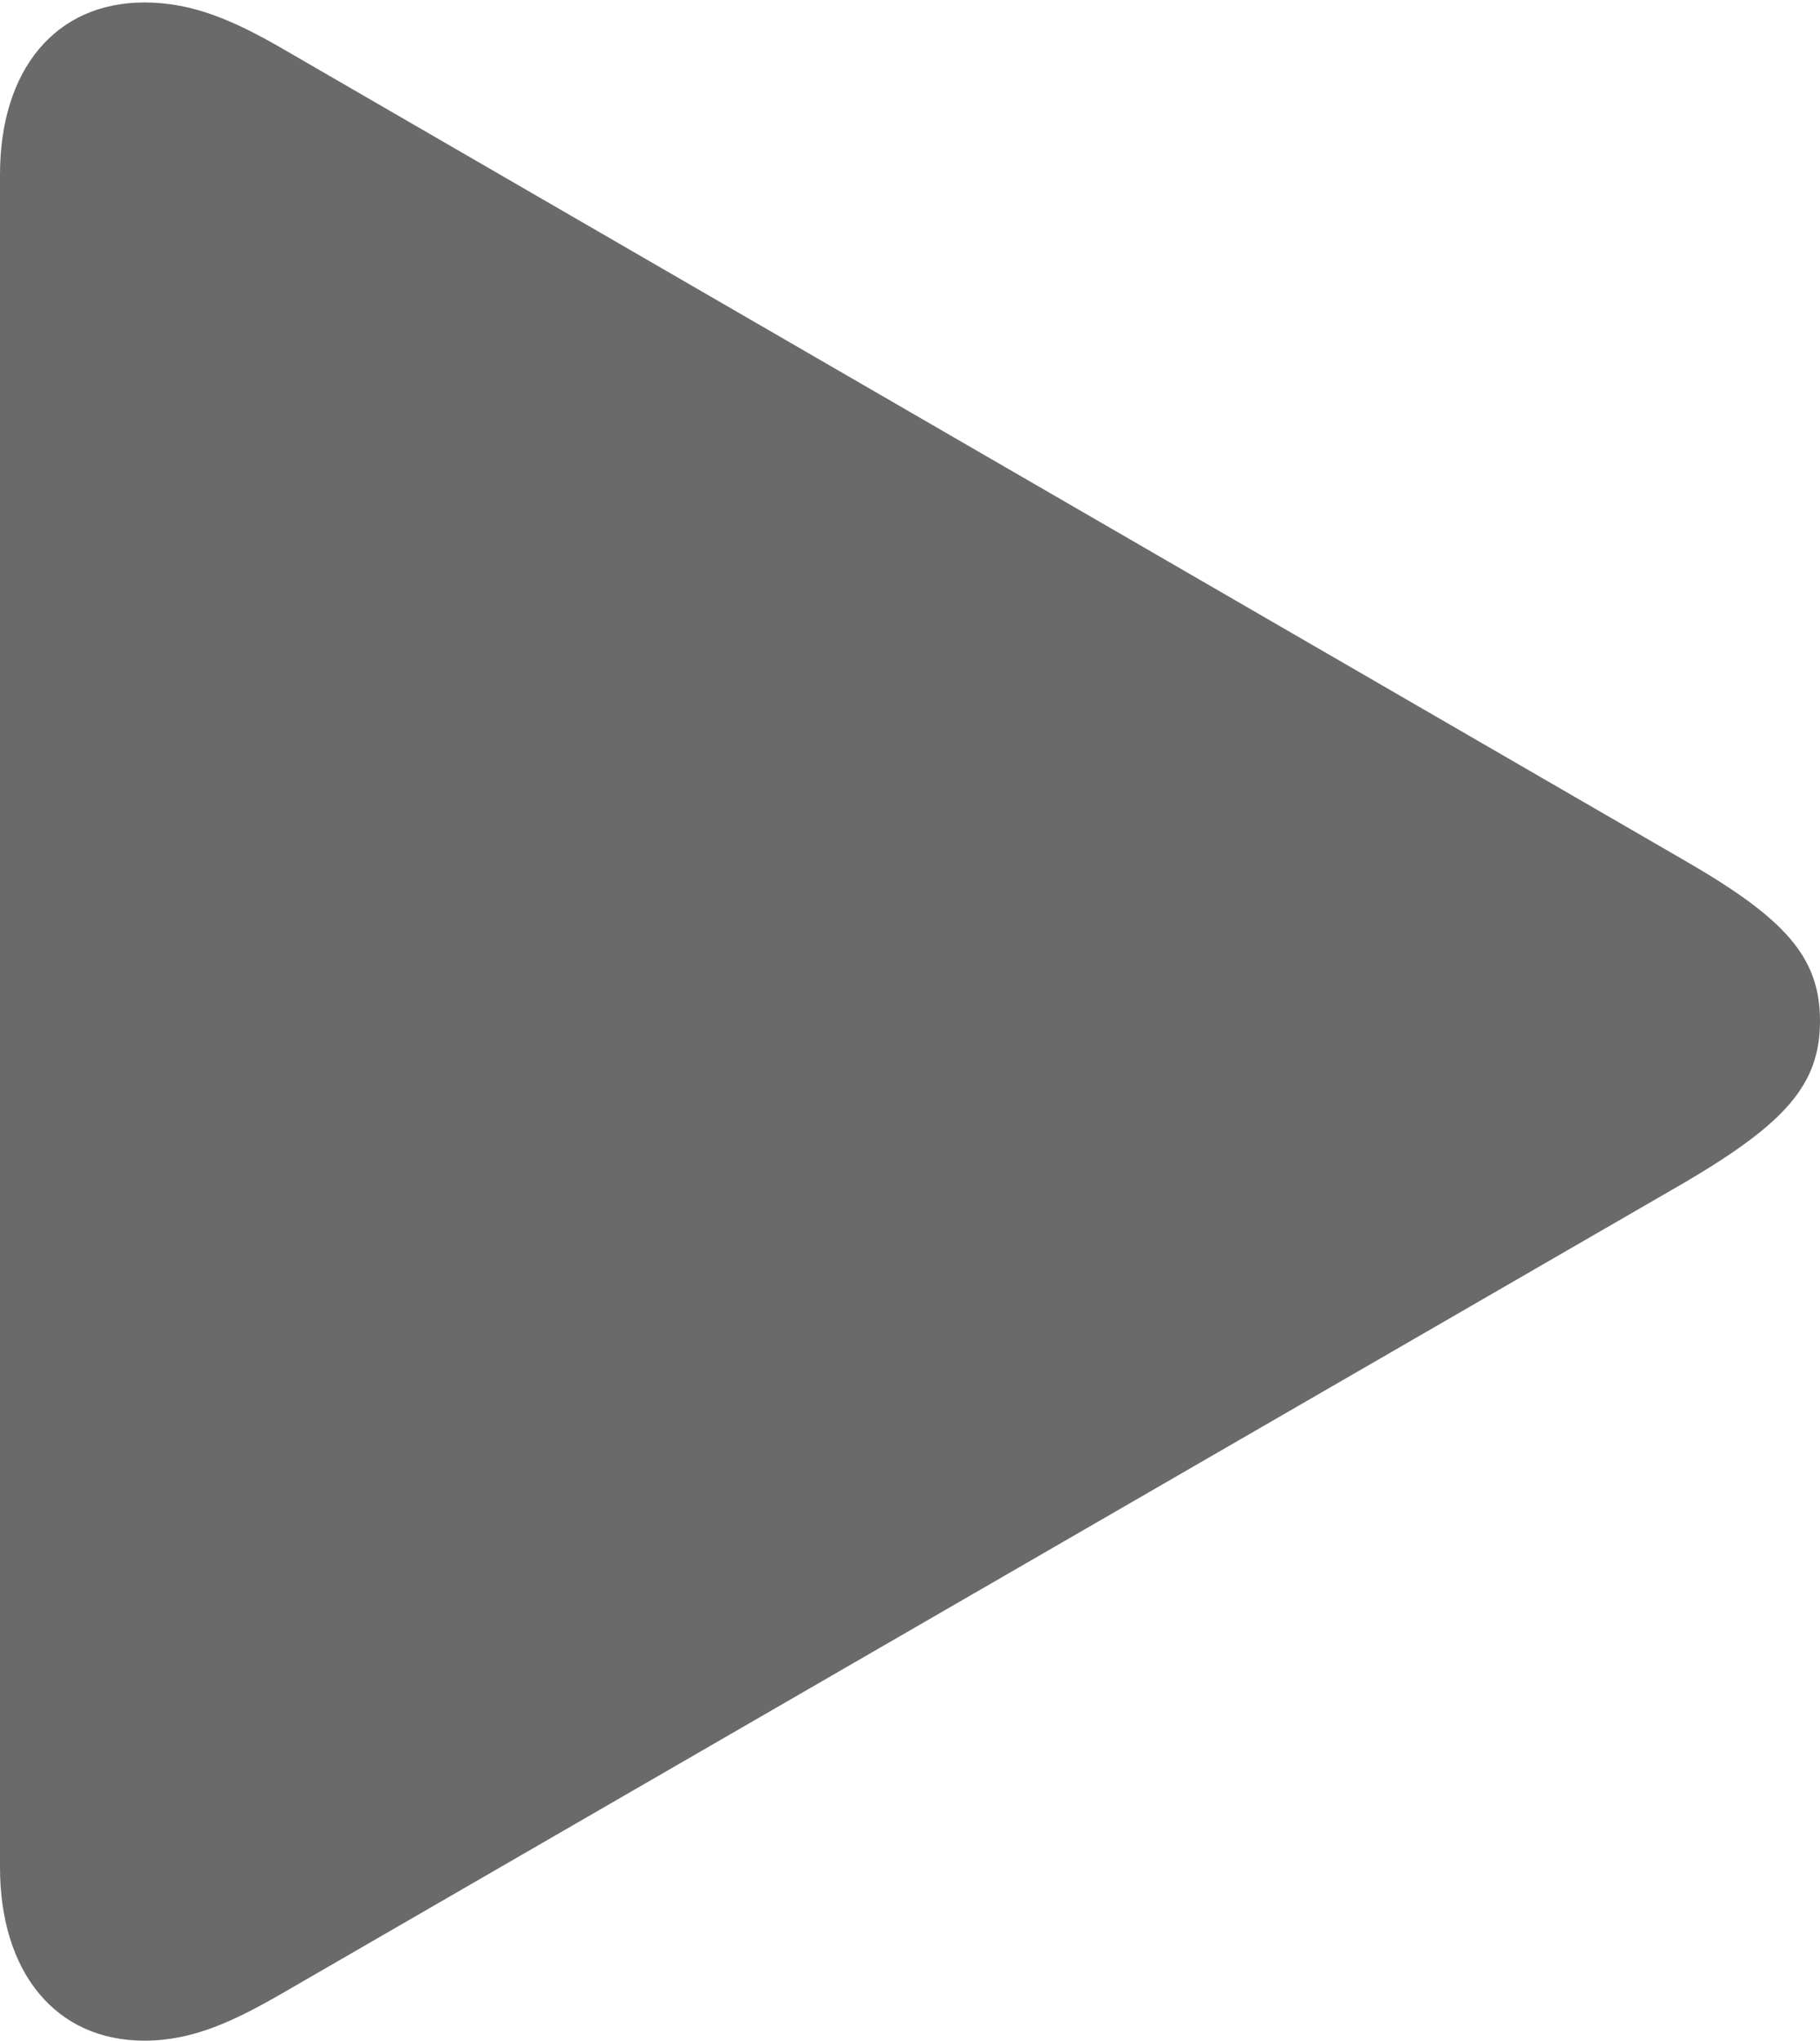 <?xml version="1.0" encoding="UTF-8"?>
<!--Generator: Apple Native CoreSVG 175.5-->
<!DOCTYPE svg
PUBLIC "-//W3C//DTD SVG 1.1//EN"
       "http://www.w3.org/Graphics/SVG/1.1/DTD/svg11.dtd">
<svg version="1.1" xmlns="http://www.w3.org/2000/svg" xmlns:xlink="http://www.w3.org/1999/xlink" width="12.551" height="14.07">
 <g>
  <rect height="14.07" opacity="0" width="12.551" x="0" y="0"/>
  <path d="M0.996 14.07C1.328 14.07 1.61 13.937 1.942 13.746L11.621 8.151C12.31 7.745 12.551 7.479 12.551 7.039C12.551 6.599 12.31 6.333 11.621 5.935L1.942 0.332C1.61 0.141 1.328 0.017 0.996 0.017C0.382 0.017 0 0.481 0 1.204L0 12.874C0 13.597 0.382 14.07 0.996 14.07Z" fill="#6a6a6a" fill-opacity="1"/>
 </g>
</svg>
